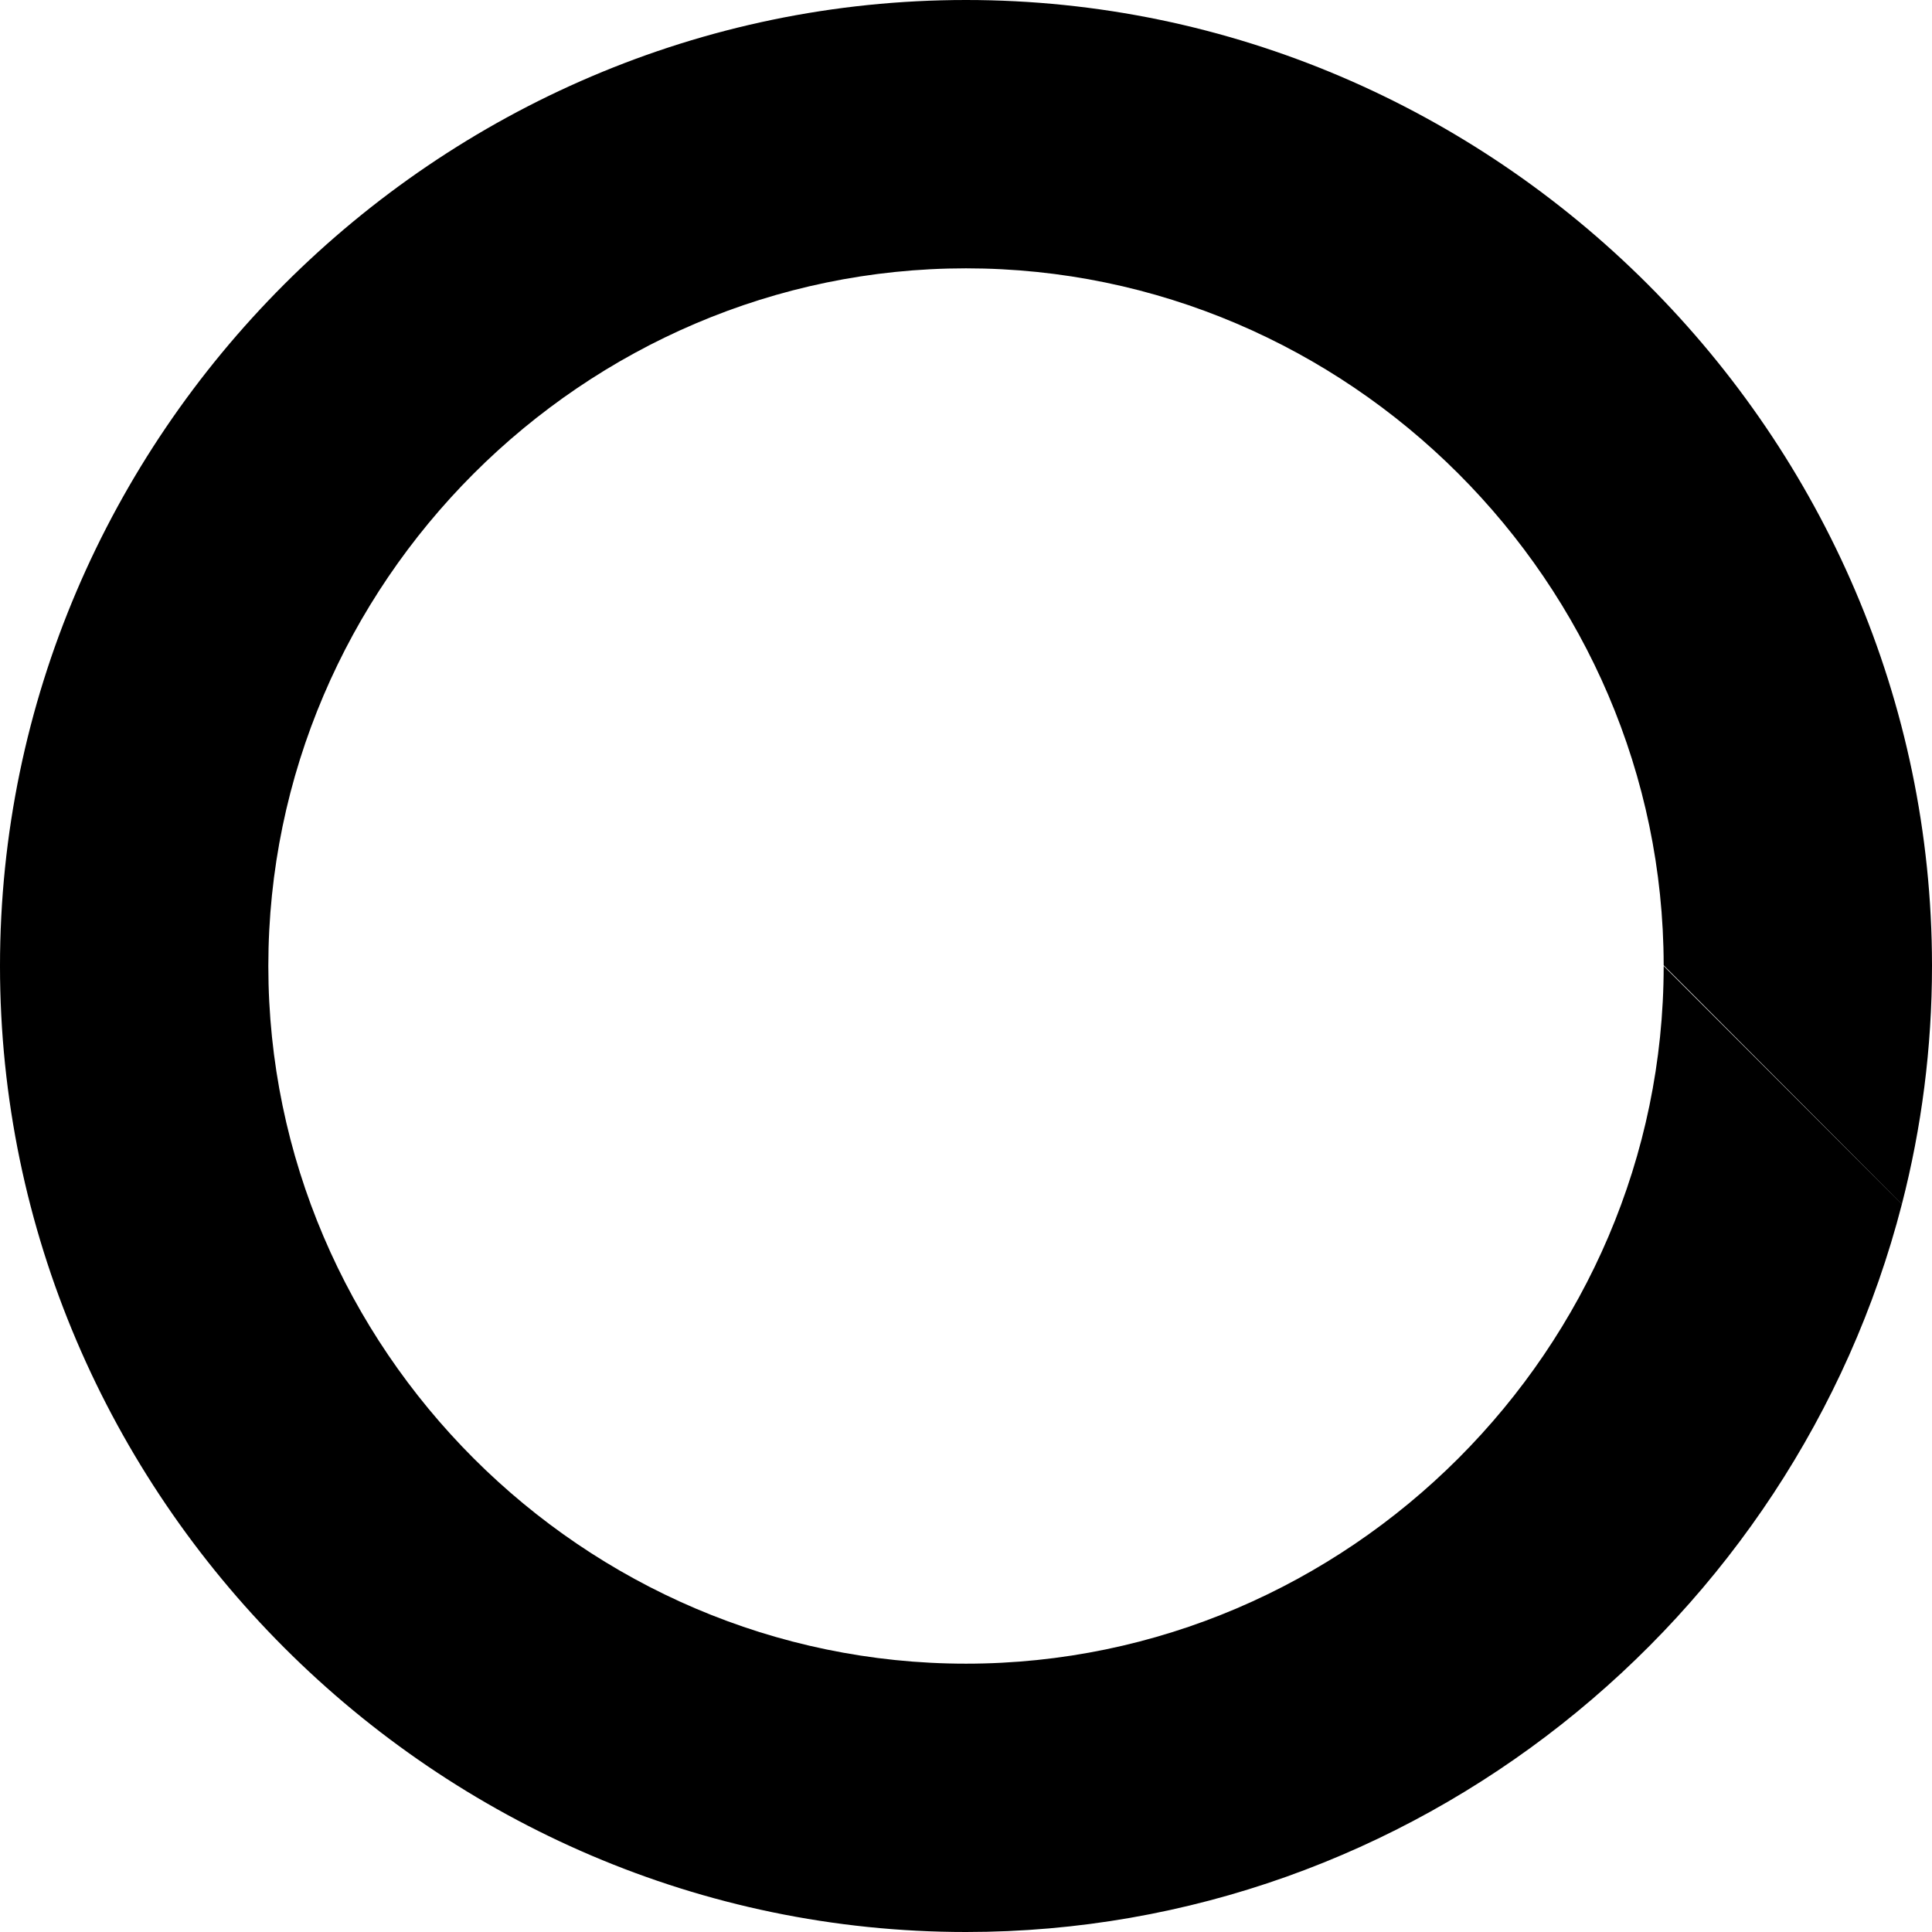 <?xml version="1.0" encoding="UTF-8" standalone="no"?>
<!DOCTYPE svg PUBLIC "-//W3C//DTD SVG 1.1//EN" "http://www.w3.org/Graphics/SVG/1.1/DTD/svg11.dtd">
<svg width="100%" height="100%" viewBox="0 0 240 240" version="1.1" xmlns="http://www.w3.org/2000/svg" xmlns:xlink="http://www.w3.org/1999/xlink" xml:space="preserve" xmlns:serif="http://www.serif.com/" style="fill-rule:evenodd;clip-rule:evenodd;stroke-linejoin:round;stroke-miterlimit:2;">
    <g transform="matrix(1,0,0,1,-70,-70)">
        <path d="M306.257,219.59C292.938,271.312 245.633,310 190,310C124.17,310 70,255.83 70,190C70,124.17 124.17,70 190,70C255.785,70 309.934,124.095 310,189.88L310,190C310,200.19 308.702,210.102 306.259,219.581L279.993,193.236L276.667,189.913C276.619,142.402 237.511,103.333 190,103.333C142.456,103.333 103.333,142.456 103.333,190C103.333,237.544 142.456,276.667 190,276.667C237.544,276.667 276.667,237.544 276.667,190L306.257,219.59Z"/>
    </g>
</svg>
